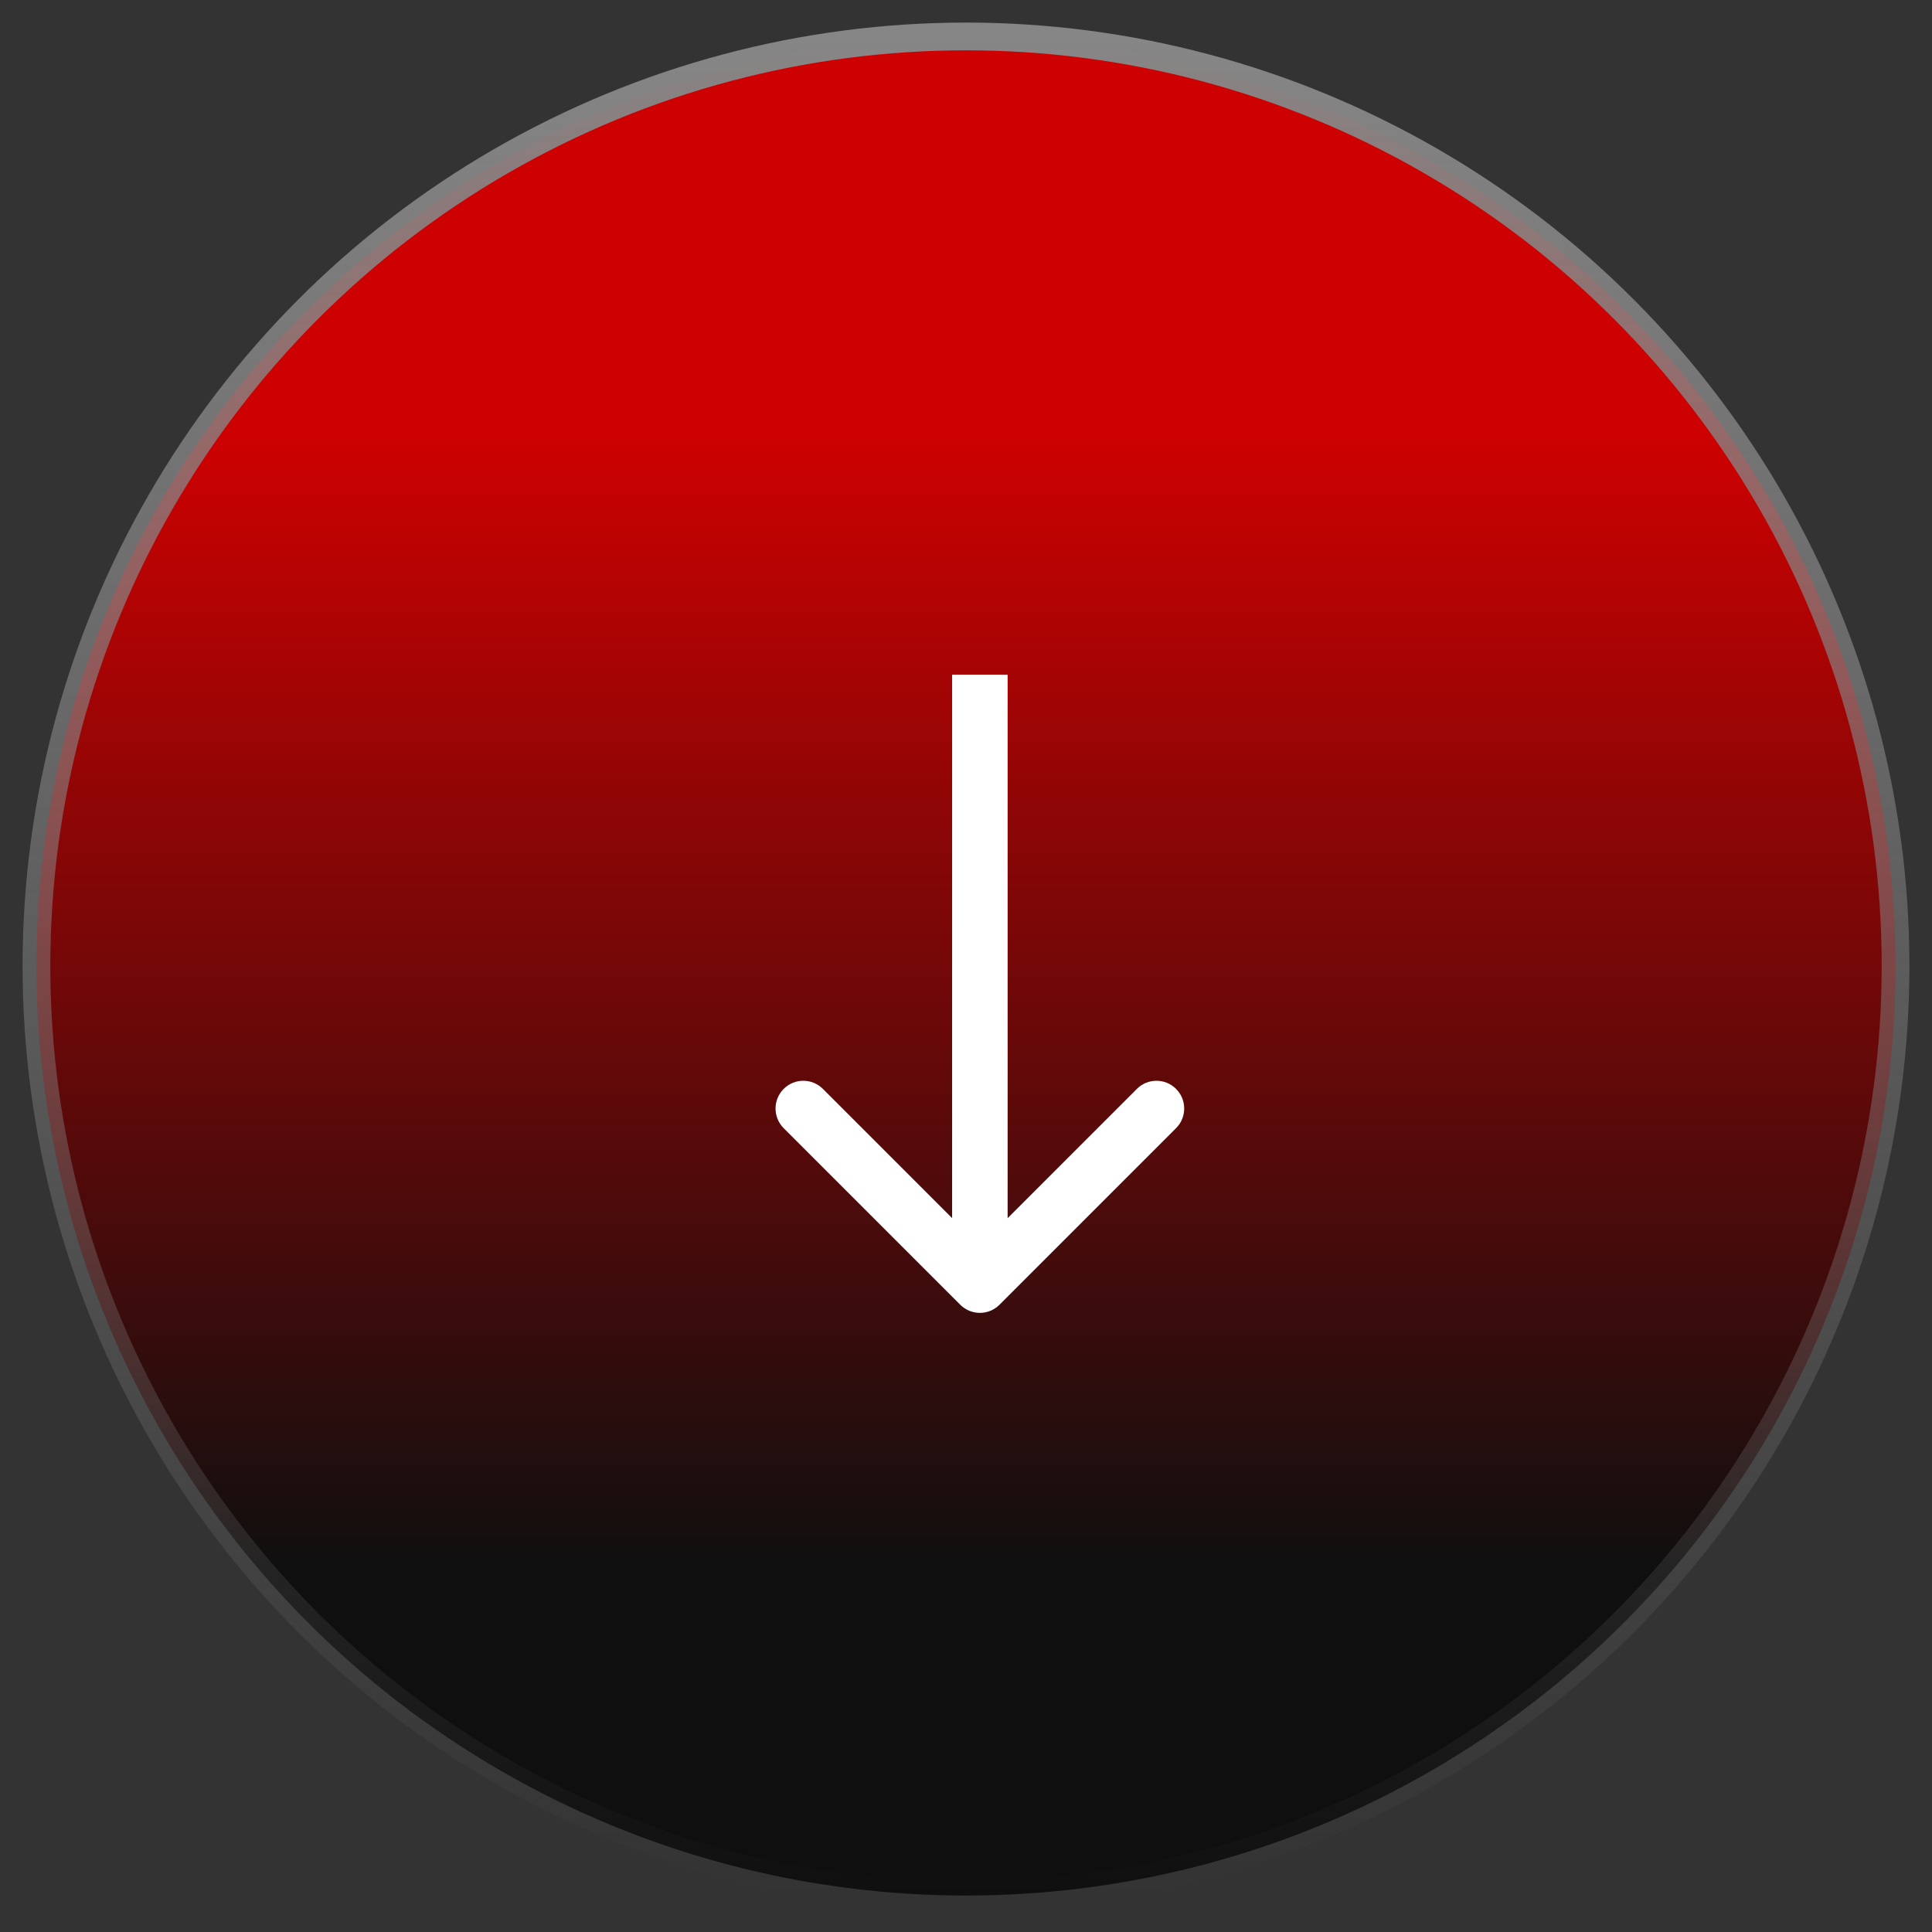 <svg xmlns="http://www.w3.org/2000/svg" width="53" height="53" viewBox="0 0 53 53" fill="none"><rect x="0" y="0" width="53" height="53" fill="#333333" stroke="none"/><circle cx="26.5" cy="26.5" r="25.5" fill="url(#paint0_linear_222_1859)" stroke="url(#paint1_linear_222_1859)" stroke-width="0.761"></circle><path d="M26.342 35.792C26.64 36.09 27.122 36.09 27.419 35.792L32.263 30.948C32.56 30.651 32.56 30.169 32.263 29.872C31.966 29.574 31.484 29.574 31.187 29.872L26.881 34.178L22.575 29.872C22.277 29.574 21.795 29.574 21.498 29.872C21.201 30.169 21.201 30.651 21.498 30.948L26.342 35.792ZM26.119 18.508L26.119 35.254L27.642 35.254L27.642 18.508L26.119 18.508Z" fill="#FFFFFF"></path><defs><linearGradient id="paint0_linear_222_1859" x1="26.5" y1="12" x2="26.5" y2="52" gradientUnits="userSpaceOnUse"><stop stop-color="#CD0101"></stop><stop offset="0.776" stop-color="#0F0F0F"></stop></linearGradient><linearGradient id="paint1_linear_222_1859" x1="26.5" y1="1" x2="26.5" y2="52" gradientUnits="userSpaceOnUse"><stop stop-color="#868686"></stop><stop offset="1" stop-color="#868686" stop-opacity="0"></stop></linearGradient></defs></svg>